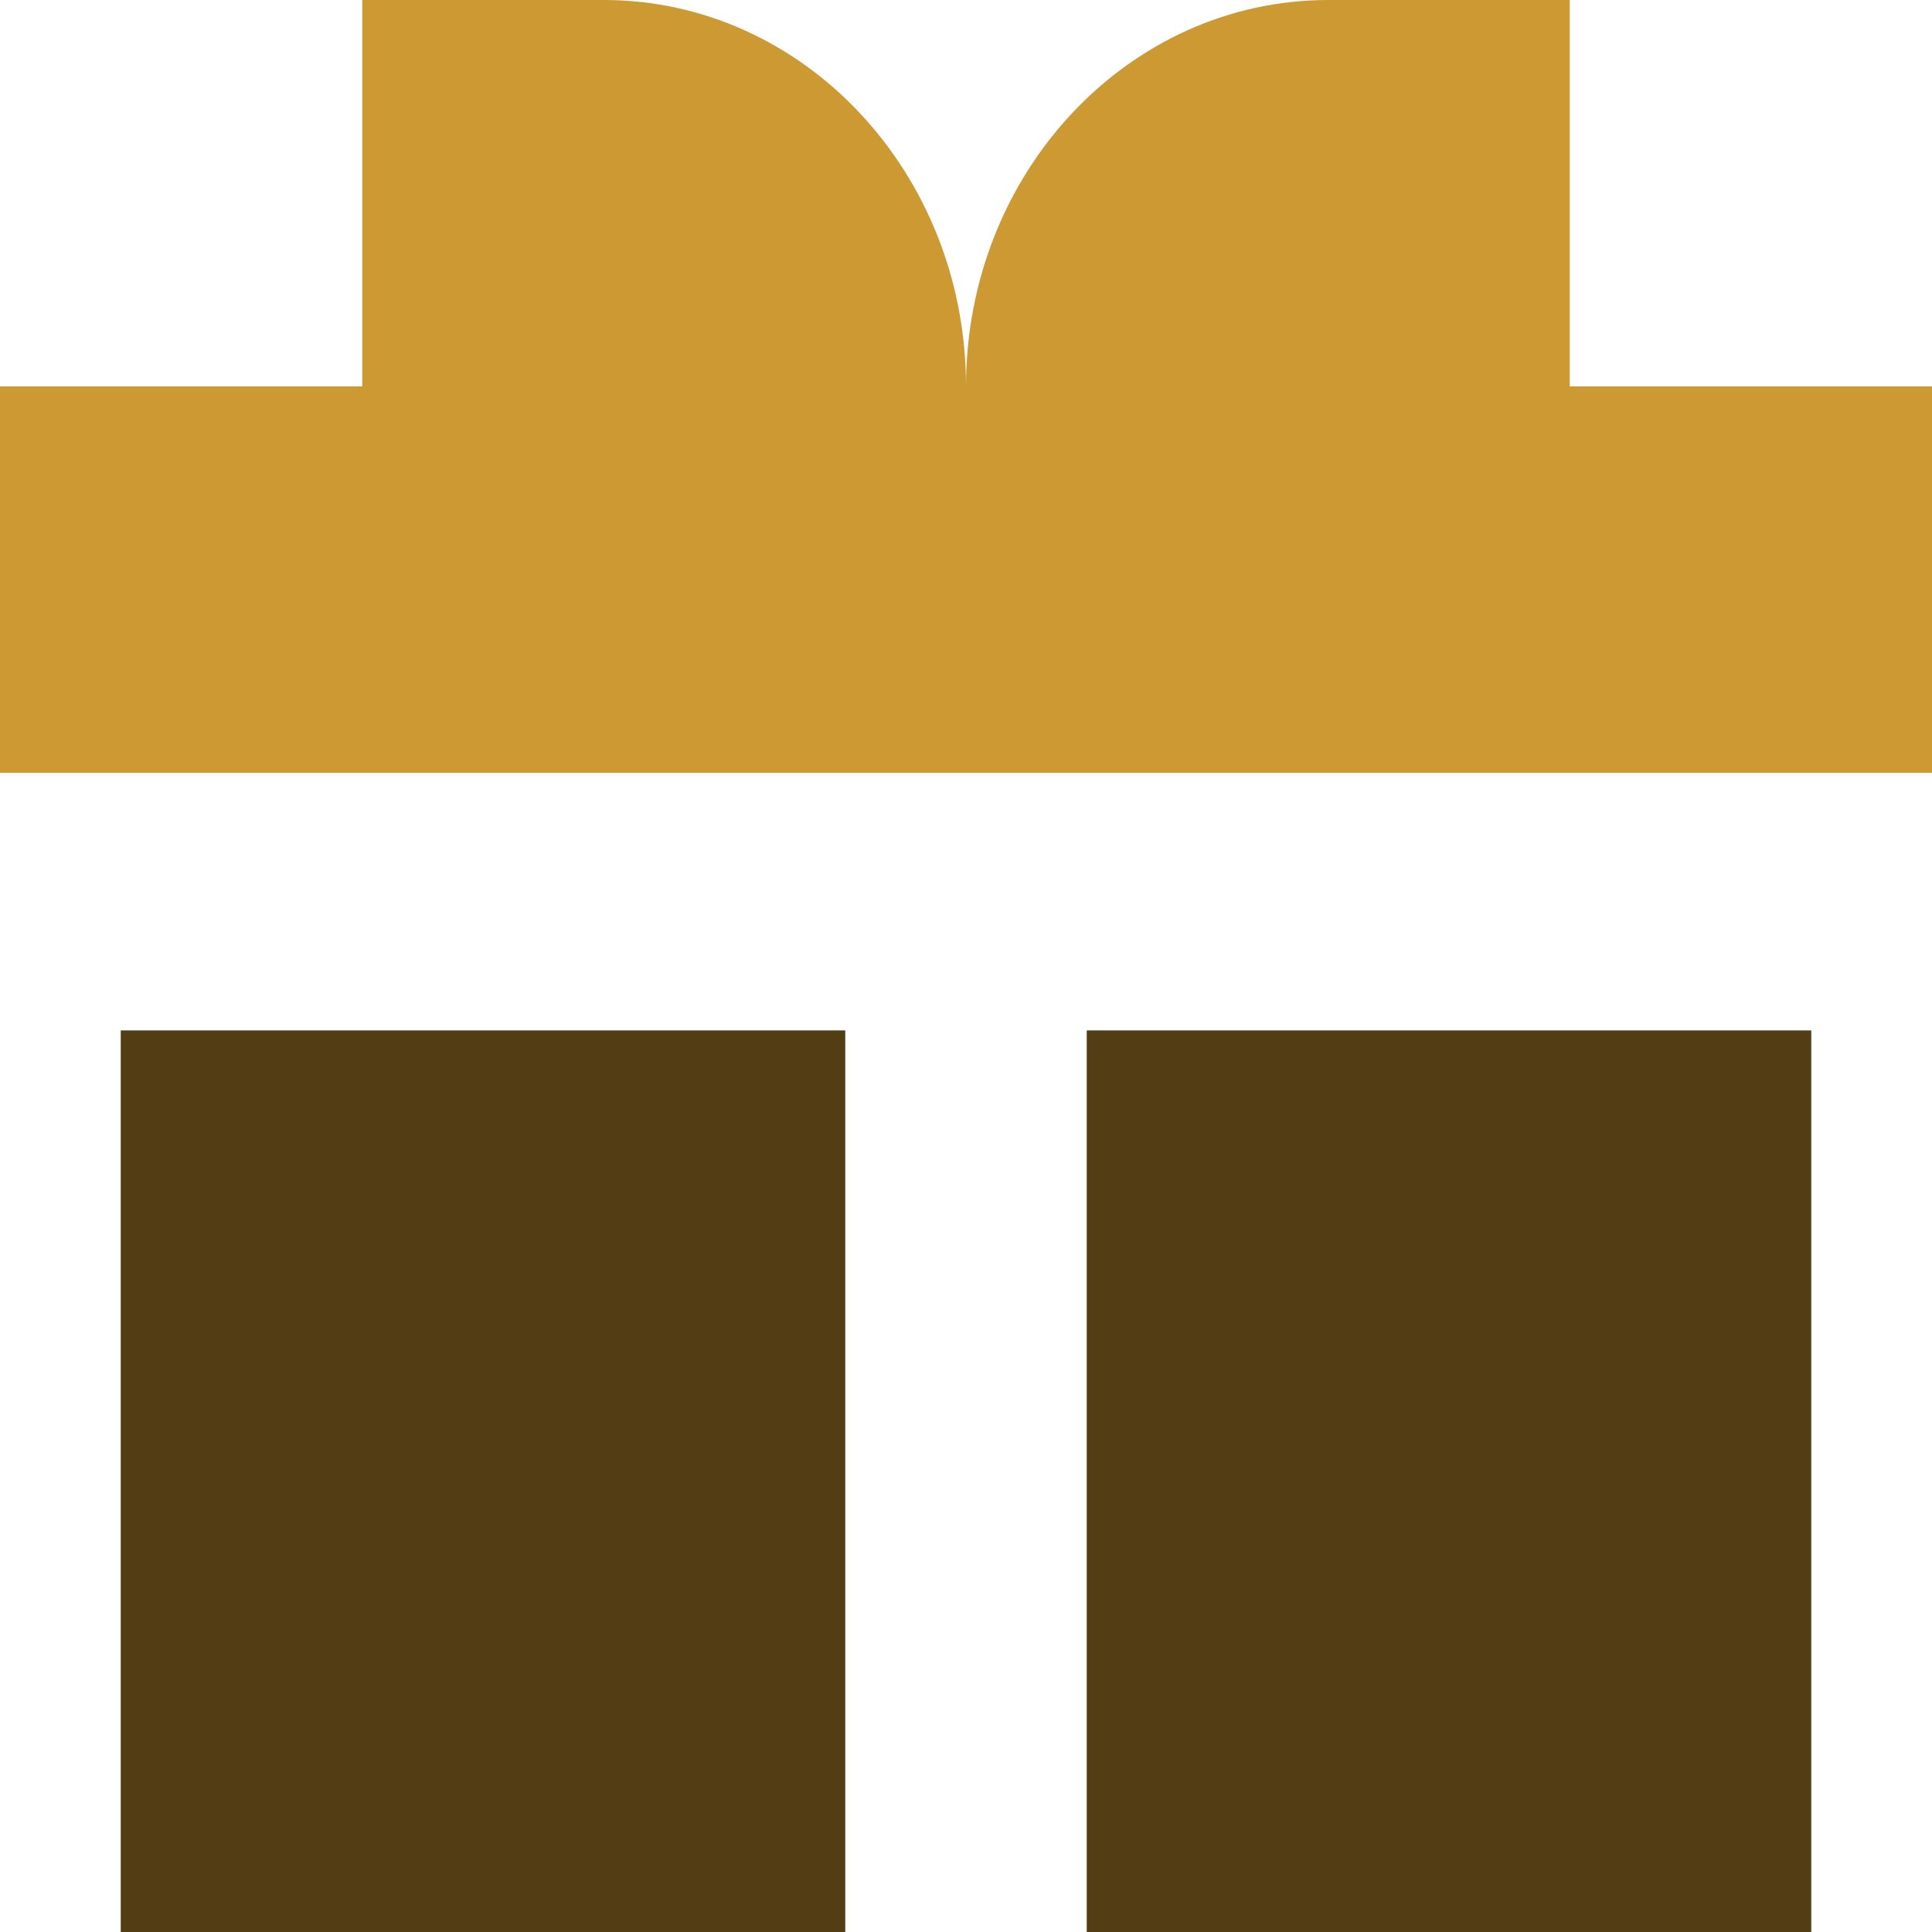 <?xml version="1.0" encoding="UTF-8"?>
<!DOCTYPE svg PUBLIC "-//W3C//DTD SVG 1.1//EN" "http://www.w3.org/Graphics/SVG/1.1/DTD/svg11.dtd">
<!-- Creator: CorelDRAW -->
<svg xmlns="http://www.w3.org/2000/svg" xml:space="preserve" width="0.5in" height="0.5in" version="1.1" style="shape-rendering:geometricPrecision; text-rendering:geometricPrecision; image-rendering:optimizeQuality; fill-rule:evenodd; clip-rule:evenodd"
viewBox="0 0 500 500"
 xmlns:xlink="http://www.w3.org/1999/xlink"
 xmlns:xodm="http://www.corel.com/coreldraw/odm/2003">
 <defs>
  <style type="text/css">
   <![CDATA[
    .fil1 {fill:#523D14;fill-rule:nonzero}
    .fil0 {fill:#CC9933;fill-rule:nonzero}
   ]]>
  </style>
 </defs>
 <g id="Layer_x0020_1">
  <path class="fil0" d="M93.75 100l0 -100 62.5 0c51.78,0 93.75,44.77 93.75,100 0,-55.23 41.97,-100 93.75,-100l62.5 0 0 100 93.75 0 0 100 -500 0 0 -100 93.75 0z"/>
  <polygon class="fil1" points="31.25,266.67 218.75,266.67 218.75,500 31.25,500 "/>
  <polygon class="fil1" points="468.75,266.67 281.25,266.67 281.25,500 468.75,500 "/>
 </g>
</svg>